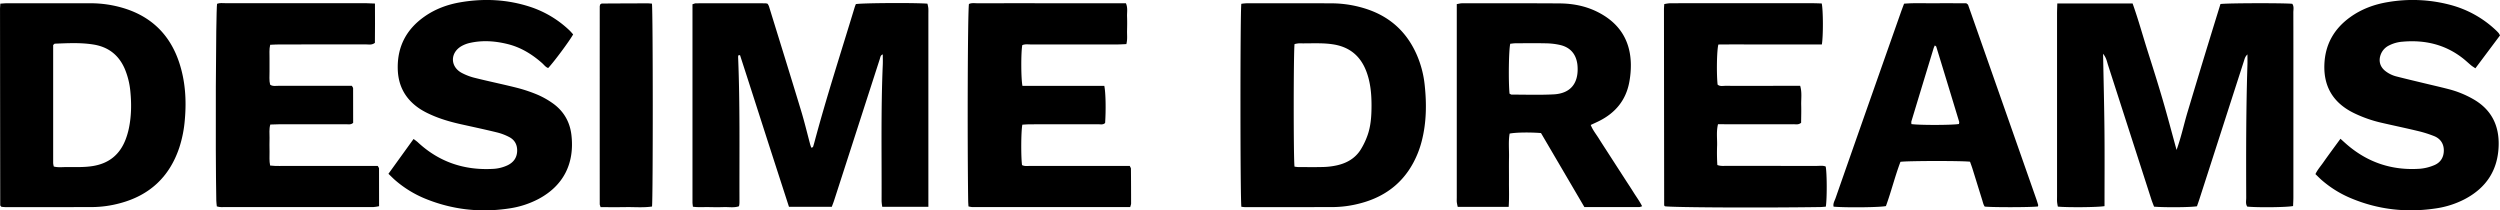 <?xml version="1.0" encoding="UTF-8"?> <svg xmlns="http://www.w3.org/2000/svg" id="Слой_1" data-name="Слой 1" viewBox="0 0 3290.81 276.86"><path d="M4050.62,1533.5h99.13c7.44,20.8,13.27,42.09,19.95,63.11s13.39,42.22,19.61,63.47,11.8,42.55,18.31,66.2c6.4-17.88,9.71-34.07,14.44-49.82q7.21-24,14.45-48,7.09-23.45,14.29-46.88c4.88-15.93,9.81-31.84,14.61-47.38,9.31-1.29,84.2-1.43,94.51-.28,2.55,3.51,1.4,7.65,1.41,11.51.1,32.7.06,65.4.06,98.11q0,72.5,0,145c0,3.92-.26,7.84-.39,11.57-8.32,1.74-47.16,2.13-60.32.73-2.46-3.57-1.35-7.69-1.37-11.57-.21-58.5-.24-117,1.61-175.48.13-4,0-7.92,0-13.26-3.15,3-3.67,5.77-4.51,8.36q-18.56,57.52-37.09,115.07-10.84,33.69-21.73,67.37c-1,3.09-2.11,6.14-3.12,9.09-8.09,1.4-41.42,1.73-56.48.51-1.11-2.94-2.49-6.21-3.57-9.57q-28.58-88.62-57.14-177.26c-1.38-4.26-2-9-6.39-14.42.66,35.36,1.51,68.64,1.82,101.92.31,33,.07,65.92.07,98.64-9.19,1.57-48.62,1.87-61.43.61a57.66,57.66,0,0,1-1-6c-.19-2.53-.06-5.09-.06-7.63q0-119.91,0-239.82C4050.28,1543.12,4050.49,1538.83,4050.62,1533.5Z" transform="translate(-1342.55 -1528.91)"></path><path d="M2564.56,1801.14h-60.65a59.14,59.14,0,0,1-.9-7.4c.26-59.94-1-119.9,1.58-179.82.19-4.34,0-8.7,0-13.37-3.1,1-3.17,3.66-3.89,5.9q-18.41,57-36.8,114-11.7,36.27-23.44,72.54c-.88,2.72-2,5.38-3,8.17h-56.35c-10.89-33.69-21.77-67.16-32.54-100.66-10.63-33.06-21.23-66.13-31.9-99-1.3.15-1.73.08-2,.26a1.46,1.46,0,0,0-.44,1c-.06,1.09-.08,2.18,0,3.26,2.43,60.66,1.52,121.34,1.69,182,0,2.54,0,5.09,0,7.63a32.17,32.17,0,0,1-.3,3.25,14.49,14.49,0,0,1-.41,1.53c-6.42,2.23-13.33.84-20.08,1.08-6.53.24-13.08.14-19.62,0-6.8-.12-13.66.5-20.87-.5-.24-2.36-.56-4.1-.56-5.83q0-130.2,0-260.67c1.89-.54,3.22-1.25,4.55-1.25q45.8-.09,91.58,0a15.7,15.7,0,0,1,2.69.56,16.79,16.79,0,0,1,1.82,3.3c14.15,45.78,28.38,91.54,42.28,137.39,4.42,14.58,8,29.44,11.91,44.16.43,1.58,1,3.11,1.54,4.61a7.89,7.89,0,0,0,1.69-.46,1.64,1.64,0,0,0,.72-.8c.55-1.72,1.08-3.45,1.54-5.19,16-60,35.2-119,53.21-178.45.32-1,.73-2.05,1.11-3.07.13-.34.31-.65.47-1,7.84-1.47,76.35-1.94,94.13-.59a43.83,43.83,0,0,1,1.2,5.83c.21,2.89.07,5.8.07,8.71v252.83Z" transform="translate(-1342.55 -1528.91)"></path><path d="M2976.61,1801.12c-1.58-9.8-1.63-256.83-.07-267.2a66.39,66.39,0,0,1,7-.69c37.08,0,74.15-.09,111.23.06a149.86,149.86,0,0,1,48.16,8c30.65,10.5,52.12,30.83,64.88,60.51a134.64,134.64,0,0,1,10.08,38.89c2.66,24.7,2.39,49.35-3.8,73.63a128.29,128.29,0,0,1-5,15.54c-14,35.33-39.81,57.38-76.43,66.8a144.63,144.63,0,0,1-35.57,4.82q-57.8.13-115.58.08C2980.09,1801.54,2978.66,1801.3,2976.61,1801.12Zm69.93-52.89a42.67,42.67,0,0,0,4.8.6c11.25,0,22.51.22,33.75-.12a93.67,93.67,0,0,0,17.25-2.16c12.83-2.85,23.84-9.06,31.07-20.31a95.2,95.2,0,0,0,9-18.51c4.69-12.77,5.48-26.27,5.51-39.7,0-15.26-1.29-30.43-6.75-44.94-7.71-20.5-22.16-32.49-44-35.82-14.83-2.27-29.7-1-44.56-1.32a33.06,33.06,0,0,0-6,1C3045.19,1596.1,3045.13,1737.75,3046.54,1748.23Z" transform="translate(-1342.55 -1528.91)"></path><path d="M3328.46,1801.23h-67.05a57.81,57.81,0,0,1-1.21-6c-.21-2.16-.06-4.35-.06-6.53V1534.32c2.69-.44,4.73-1.07,6.77-1.07,42.88,0,85.76-.17,128.64.16,16.83.13,33.3,3.18,48.59,10.6,29.15,14.15,44.76,37.28,45.14,69.94a119.31,119.31,0,0,1-2,22.71c-4.32,23.86-18.13,40.69-39.62,51.47-3.55,1.78-7.18,3.38-11.2,5.27,2.66,6.75,7.08,12.07,10.68,17.85,3.84,6.16,7.84,12.23,11.77,18.34l11.22,17.39,11.24,17.4c3.94,6.1,8,12.16,11.81,18.31,3.6,5.73,7.68,11.2,10.94,17.71-1.79.54-2.73,1.07-3.68,1.07-23.95,0-47.89,0-72.33,0l-57.1-97.41c-15.16-1.2-33-.9-41.29.69-1.78,10.25-.62,20.75-.81,31.18-.21,10.89,0,21.79-.07,32.69C3328.8,1779.15,3329.27,1789.65,3328.46,1801.23Zm1.14-149c1.38.65,2,1.21,2.64,1.21,18.48,0,37,.65,55.43-.31,21.82-1.14,32.58-14.09,31.51-35.88-.07-1.45-.18-2.9-.39-4.33-1.95-13.31-9.58-21.72-22.56-24.78a89.82,89.82,0,0,0-18.29-2.19c-13.4-.32-26.82-.13-40.23-.07-2.46,0-4.91.42-7.19.63C3328.56,1594.54,3328,1636.18,3329.6,1652.27Z" transform="translate(-1342.55 -1528.91)"></path><path d="M1343,1533.71c3.37-.21,5.84-.49,8.31-.5q55.08,0,110.15,0a150.41,150.41,0,0,1,45.1,6.82c35.82,11.27,59.67,35,71.63,70.49,8.26,24.49,9.91,49.78,7.7,75.37a160.29,160.29,0,0,1-7.33,37.33c-12.91,38.56-39.15,62.92-78.34,73.26a144.25,144.25,0,0,1-36.64,5q-56.71.12-113.43.06c-2.1,0-4.21-.28-5.57-.37a11.18,11.18,0,0,1-1.45-1.41,2.1,2.1,0,0,1-.28-1q-.15-128.65-.27-257.31C1342.55,1539.29,1342.78,1537.14,1343,1533.71Zm69.53,54.45c0,51.61,0,103.54,0,155.48a25.81,25.81,0,0,0,.82,4.47c5.24,1.37,10.32.79,15.31.73,12-.14,23.93.56,35.89-1.34,21.36-3.38,35.74-15.06,43.39-35.11a96.37,96.37,0,0,0,4.27-14.62c3.27-15.78,3.53-31.77,2-47.73a100.52,100.52,0,0,0-7.46-30.57c-7.89-18.17-21.58-28.75-41-31.92-17-2.76-34-1.79-51.09-1.15C1414.34,1586.41,1414.07,1586.84,1412.5,1588.16Z" transform="translate(-1342.55 -1528.91)"></path><path d="M4633.36,1575.52l-32.4,43.29c-2.1-1.43-3.88-2.45-5.43-3.73-3.64-3-7.06-6.28-10.76-9.2-23.51-18.54-50.51-24.72-79.85-22.08a46.23,46.23,0,0,0-17.73,5,21.81,21.81,0,0,0-10.78,11.77c-3.12,8.28-1.17,15.92,5.67,21.55a39.49,39.49,0,0,0,15.56,7.57c11.24,2.89,22.54,5.54,33.82,8.27,12,2.91,24,5.58,36,8.75a130.16,130.16,0,0,1,30.13,12.4c24,13.44,34.74,34.33,34,61.29-.88,32.33-16.21,55.78-44.79,70.73a119,119,0,0,1-37.16,12c-39.31,6.05-77.48,1.77-114.15-14A141.81,141.81,0,0,1,4398.7,1766c-2.72-2.36-5.23-5-8.28-7.89,2.69-5.81,6.84-10.36,10.29-15.32,3.73-5.37,7.6-10.64,11.44-15.93,3.6-4.95,7.24-9.88,11.21-15.29,2.73,2.46,4.81,4.37,6.92,6.23,28.09,24.88,60.95,35.92,98.29,33.18a61.79,61.79,0,0,0,17.84-4.49c8.59-3.39,13-10.43,13-19.61,0-8.83-4.52-15.43-12.6-18.74a152,152,0,0,0-21.75-6.83c-16.22-3.92-32.58-7.29-48.84-11.08a168,168,0,0,1-31.87-10.94c-2.64-1.2-5.25-2.49-7.79-3.9-23.9-13.3-35.25-33.72-34.39-61,.84-26.52,12.45-47.34,33.86-62.78,15-10.84,32-17.05,50.14-20a192.74,192.74,0,0,1,82.11,3.81,138.56,138.56,0,0,1,59.37,33c1.33,1.24,2.6,2.54,3.82,3.88A25,25,0,0,1,4633.36,1575.52Z" transform="translate(-1342.55 -1528.91)"></path><path d="M1853.86,1757.69l33.05-45.81a64.29,64.29,0,0,1,5.31,4c27.79,26,60.83,37.31,98.61,35.36a50.66,50.66,0,0,0,20-4.85c7.77-3.82,12.28-10,12.47-18.92.17-8-3.2-14.27-10.16-18a71.77,71.77,0,0,0-16.17-6.21c-15.86-3.9-31.84-7.28-47.78-10.84-14.21-3.17-28.14-7.21-41.35-13.39a99.43,99.43,0,0,1-12.44-6.74c-19-12.48-28.82-30.12-29.29-52.94-.6-29.21,11.42-51.95,35.17-68.62,14.22-10,30.2-15.87,47.19-18.79,30.93-5.32,61.56-3.86,91.53,5.83a136.68,136.68,0,0,1,52,31c1.81,1.7,3.39,3.66,5,5.38-4.43,8.2-25.2,36.2-32.86,44.29-3.38-1.1-5.46-4.22-8.07-6.52-13.27-11.69-28-20.74-45.31-25-16.42-4.07-33-5.26-49.63-1.53a40,40,0,0,0-11.11,4.23c-14.91,8.62-15.08,26.61-.13,35a74.38,74.38,0,0,0,18.23,6.92c18.3,4.59,36.81,8.36,55.1,13a197.2,197.2,0,0,1,26.78,9,108.12,108.12,0,0,1,19,10.54c15,10.18,23.64,24.64,25.72,42.48,4.36,37.52-10.5,66.77-43.25,84.23a119.62,119.62,0,0,1-38.16,12.42c-38.18,5.91-75.33,1.81-111.15-12.84a142.81,142.81,0,0,1-38.88-23.79C1860.24,1764,1857.5,1761.14,1853.86,1757.69Z" transform="translate(-1342.55 -1528.91)"></path><path d="M1836.11,1533.58c.08,18.17.15,35.17-.07,51.76-4.22,3.23-8.37,2-12.22,2-37.81.11-75.61.05-113.42.08-3.92,0-7.84.28-12.2.44-1.48,6.25-.76,12-.87,17.73s-.13,11.63,0,17.45-.7,11.61.8,17.26c3.34,2.56,7.11,1.57,10.63,1.58,28.36.08,56.71,0,85.07,0h11.88c.73,1.36,1.64,2.27,1.65,3.19.09,15.24.06,30.49.06,45.54-3,2.81-6.42,1.82-9.56,1.83-29.44.08-58.89,0-88.33.07-3.57,0-7.14.21-11.17.33-1.79,6.12-.89,11.91-1,17.59-.15,6.17-.12,12.36,0,18.53.1,5.72-.53,11.5.77,17.84,8.27,1,16.21.38,24.11.49,7.63.11,15.27,0,22.9,0h94.62c.81,1.56,1.71,2.48,1.71,3.42.09,16.31.07,32.62.07,49.62-2.62.41-5,1.1-7.36,1.12-15.63.09-31.26,0-46.9,0q-73.6,0-147.22,0c-3.91,0-7.91.54-12.12-.88-.24-2.67-.63-5.15-.68-7.64-1.3-67.27-.64-246.74,1-259,3.47-1.47,7.47-.83,11.31-.83q64.89-.09,129.78,0,27.26,0,54.53,0C1827.43,1533.21,1831,1533.42,1836.11,1533.58Z" transform="translate(-1342.55 -1528.91)"></path><path d="M2688.41,1641.92c36.32,0,72.17,0,107.77,0,1.85,9.09,2.24,31.22,1.07,48.82-2.6,2.74-6.06,1.72-9.18,1.73-29.79.08-59.59,0-89.38.07-3.54,0-7.07.31-10.4.47-1.71,8.94-1.93,41.25-.42,53.19,3.43,1.86,7.48,1.1,11.33,1.1q59.41.11,118.82,0h11.68c.74,1.71,1.53,2.68,1.54,3.67q.21,22.88.2,45.75c0,1.38-.65,2.75-1.15,4.74q-104.26,0-208.26,0a28.18,28.18,0,0,1-4.66-.87c-.15-2.79-.35-5.25-.39-7.71-1.17-84.08-.6-246.8,1-258.68,3.49-1.74,7.53-1,11.39-1q55-.09,110.1,0h85.15c2.69,6,1.3,11.83,1.51,17.47.23,6.17.16,12.35,0,18.53-.13,5.7.7,11.49-.92,17.77-4.27.16-8.19.43-12.1.44q-56.68,0-113.37,0c-3.89,0-7.93-.7-11.53.92C2686.44,1597.71,2686.45,1631.58,2688.41,1641.92Z" transform="translate(-1342.55 -1528.91)"></path><path d="M3740.71,1587.42h-46.19q-22.35,0-44.69,0c-15.2,0-30.4-.1-45.36.08-2.08,8-2.54,38.44-1,52.75,3.05,2.7,6.85,1.62,10.34,1.63,28.71.09,57.41,0,86.11,0h12.23c2.59,8.74,1.14,17.07,1.37,25.26.22,7.93-.06,15.87-.12,23.37-3.46,2.89-6.87,1.92-10,1.93q-44.15.12-88.29,0H3604c-2.34,9.54-1,18.58-1.17,27.5a260.9,260.9,0,0,0,.3,26.19c4.35,1.63,8.35,1.1,12.24,1.11q59.4.06,118.81.06c3.9,0,7.94-.74,11.58.84,1.72,8.62,1.85,42.13.16,52.78-2.28.18-4.72.49-7.17.53-77.26,1.16-194.65.55-204.56-1a4.39,4.39,0,0,1-.81-.8,2.19,2.19,0,0,1-.25-1q-.15-128.58-.26-257.16c0-2.16.22-4.32.38-7.18a48.92,48.92,0,0,1,7.18-1.09c16.71-.1,33.43-.06,50.14-.06q69.21,0,138.43,0c3.92,0,7.84.21,11.55.32C3742.45,1542.27,3742.63,1575.91,3740.71,1587.42Z" transform="translate(-1342.55 -1528.91)"></path><path d="M4025.13,1800.68c-8.29,1.13-58.07,1.3-70,.18-1.81-2.4-2.4-5.62-3.35-8.66-4.34-13.86-8.59-27.74-12.93-41.6-1-3.07-2.13-6.07-3.1-8.82-10.37-1.32-81.9-1.23-91.58.14-7.2,18.94-12.07,39-19.12,58.26-7.94,1.72-52,2.2-68.89.77-1-4.09,1.3-7.55,2.55-11.12q24.81-70.95,49.78-141.83,18.06-51.37,36.19-102.74c1.31-3.73,2.74-7.42,4.25-11.49,14.06-1.19,27.8-.4,41.51-.55s27.55,0,40.37,0c1.23.93,1.54,1.12,1.8,1.38a2.48,2.48,0,0,1,.64.85q45,127.93,89.87,255.88c.84,2.39,1.56,4.83,2.29,7.26a2.41,2.41,0,0,1-.06,1.06C4025.32,1800,4025.21,1800.32,4025.13,1800.68Zm-135.74-212c-.57,1.35-1.23,2.59-1.63,3.89q-14.61,47.93-29.13,95.87c-.37,1.2-.05,2.6-.05,3.81,11,1.55,53.75,1.43,62.62-.12.09-1,.5-2.07.23-3q-15-49.49-30.16-98.91C3891.09,1589.72,3890.21,1589.37,3889.39,1588.71Z" transform="translate(-1342.55 -1528.91)"></path><path d="M2200.72,1533.68c1.4,10.29,1.44,256.61.1,267.08-11.28,1.68-22.81.59-34.28.76-11.16.18-22.33.14-33.43,0-.56-1.92-1.11-2.91-1.11-3.91q-.06-130.12,0-260.25a9.93,9.93,0,0,1,.79-2.8c.89-.45,1.51-1,2.13-1q29.4-.18,58.8-.25C2195.87,1533.21,2198,1533.5,2200.72,1533.68Z" transform="translate(-1342.55 -1528.91)"></path></svg> 